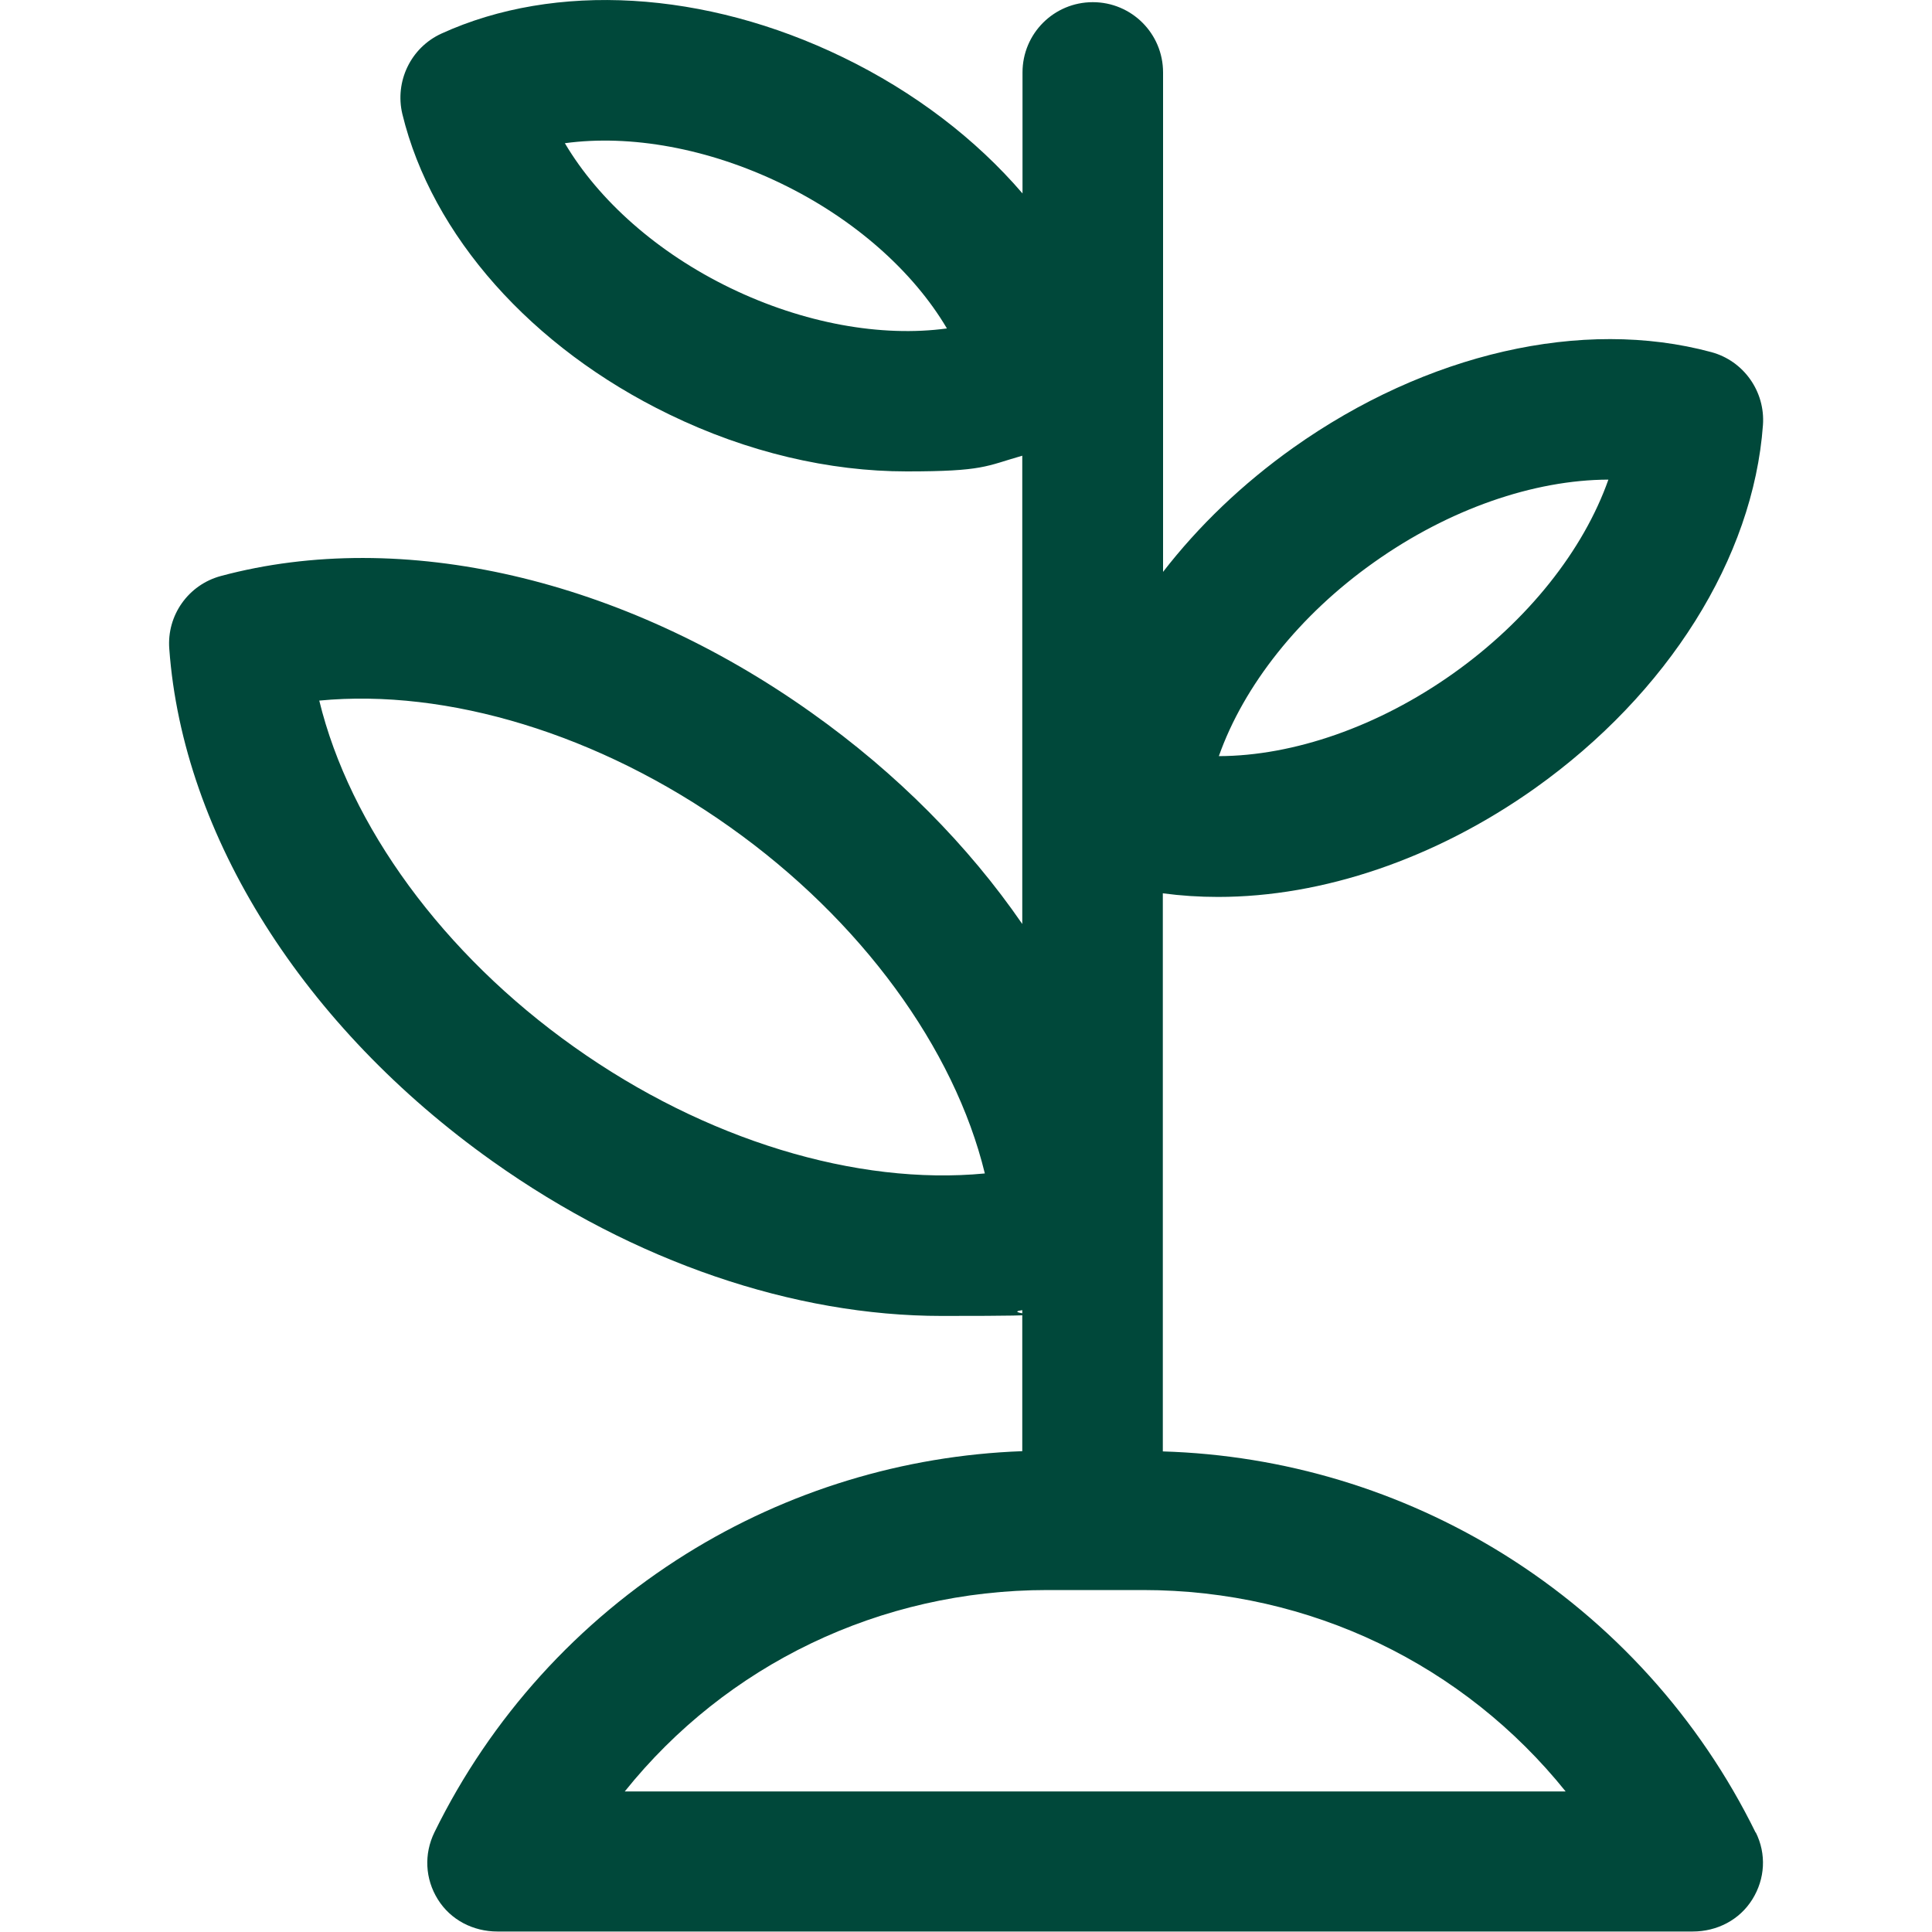 <?xml version="1.0" encoding="UTF-8"?>
<svg id="Layer_1" xmlns="http://www.w3.org/2000/svg" xmlns:xlink="http://www.w3.org/1999/xlink" version="1.1" viewBox="0 0 800 800">
  <!-- Generator: Adobe Illustrator 29.2.1, SVG Export Plug-In . SVG Version: 2.1.0 Build 116)  -->
  <defs>
    <style>
      .st0 {
        fill: #00483a;
      }
    </style>
  </defs>
  <path class="st0" d="M727,758.9c-23.3-47.5-59.4-87.3-104.3-115.3-42.6-26.5-91.2-41.1-141.2-42.6v-231.1c7.5,1,15.1,1.5,22.9,1.5,43.2,0,89.9-15.7,131.2-45,55.1-39.2,90.4-95.4,94.4-150.4,1-13.9-8-26.6-21.4-30.2-53.3-14.4-118,.5-173.1,39.6-21.1,15-39.2,32.4-53.9,51.4V30c0-16.1-13-29.1-29.1-29.1s-29.1,13-29.1,29.1v50.1c-19.3-22.5-44.7-42-74.4-56.4-57.1-27.7-119.1-31.3-166.2-9.8-12.7,5.8-19.4,19.8-16.2,33.3,12.2,50.3,53.5,96.8,110.5,124.4,32.3,15.7,66.3,23.6,98.3,23.6s32.8-2.2,47.9-6.5v193.9c-22.3-32.4-51.9-62.4-87.3-87.5-78.2-55.6-169.6-76.7-244.5-56.6-13.5,3.6-22.5,16.3-21.4,30.2,5.6,77.3,55.6,156.6,133.9,212.2,58.7,41.7,124.9,64,185.9,64s22.5-.8,33.4-2.4v58.4c-49.3,1.8-97.2,16.4-139.1,42.5-44.9,28-81,67.8-104.3,115.3-4.4,9-3.9,19.3,1.4,27.8,5.3,8.5,14.6,13.3,24.7,13.3h494.9c10.1,0,19.4-4.8,24.7-13.3s5.9-18.8,1.4-27.8v.2ZM569,232.8c31-22,66.1-34.1,97-34.2-10.3,29.2-33.3,58.3-64.3,80.3-31,22-66.1,34.1-97,34.2,10.3-29.2,33.3-58.4,64.3-80.3h0ZM302.5,119.3c-30.2-14.6-54.6-36.3-68.6-60,27.2-3.7,59.4,2.1,89.6,16.7s54.6,36.3,68.6,60c-27.2,3.7-59.4-2.1-89.6-16.7ZM237.7,433.5c-54.3-38.5-92.9-91.6-105.5-143.4,53-5.1,115.8,13.8,170.1,52.4,54.3,38.5,92.9,91.6,105.5,143.4-53,5.1-115.8-13.8-170.1-52.4h0ZM258.7,741.8c42-52.4,105.6-83.4,175-83.4h39.6c69.4,0,132.9,31,175,83.4h-389.6Z"/>
</svg>